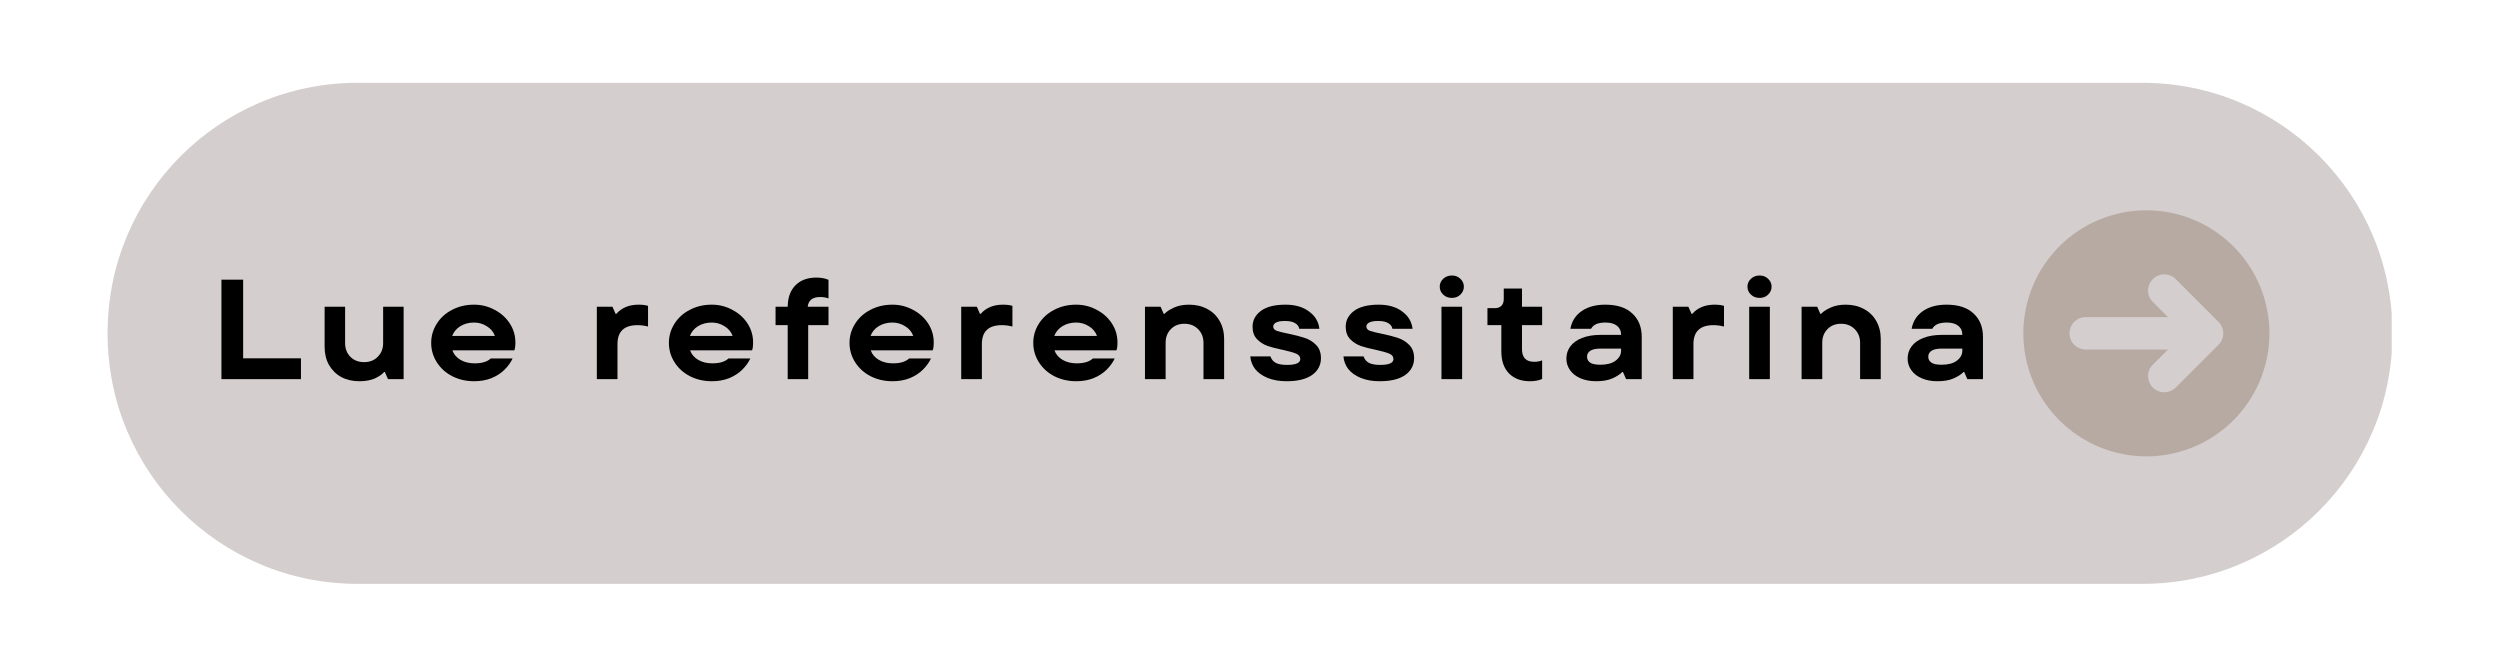 <?xml version="1.0" encoding="UTF-8"?> <svg xmlns="http://www.w3.org/2000/svg" xmlns:xlink="http://www.w3.org/1999/xlink" width="300" zoomAndPan="magnify" viewBox="0 0 224.88 60" height="80" preserveAspectRatio="xMidYMid meet" version="1.0"><defs><g></g><clipPath id="d4c892f0a3"><path d="M 9.625 7.453 L 215.371 7.453 L 215.371 52.547 L 9.625 52.547 Z M 9.625 7.453 " clip-rule="nonzero"></path></clipPath><clipPath id="c8496ae7f7"><path d="M 32.113 7.453 L 192.77 7.453 C 205.188 7.453 215.258 17.52 215.258 29.941 L 215.258 30.059 C 215.258 42.48 205.188 52.547 192.77 52.547 L 32.113 52.547 C 19.691 52.547 9.625 42.48 9.625 30.059 L 9.625 29.941 C 9.625 17.52 19.691 7.453 32.113 7.453 Z M 32.113 7.453 " clip-rule="nonzero"></path></clipPath><clipPath id="9d239eb1a8"><path d="M 182.039 18.926 L 204.527 18.926 L 204.527 41.414 L 182.039 41.414 Z M 182.039 18.926 " clip-rule="nonzero"></path></clipPath></defs><g clip-path="url(#d4c892f0a3)"><g clip-path="url(#c8496ae7f7)"><path fill="#d5cece" d="M 9.625 7.453 L 215.195 7.453 L 215.195 52.547 L 9.625 52.547 Z M 9.625 7.453 " fill-opacity="1" fill-rule="nonzero"></path></g></g><g clip-path="url(#9d239eb1a8)"><path fill="#b7aaa3" d="M 193.113 18.926 C 192.387 18.926 191.668 18.996 190.953 19.137 C 190.238 19.277 189.547 19.488 188.875 19.77 C 188.203 20.047 187.566 20.387 186.961 20.789 C 186.355 21.195 185.797 21.652 185.281 22.168 C 184.77 22.684 184.309 23.242 183.906 23.848 C 183.5 24.449 183.16 25.09 182.883 25.762 C 182.605 26.434 182.395 27.125 182.254 27.84 C 182.109 28.551 182.039 29.273 182.039 30 C 182.039 30.727 182.109 31.445 182.254 32.16 C 182.395 32.871 182.605 33.566 182.883 34.238 C 183.16 34.91 183.5 35.547 183.906 36.152 C 184.309 36.758 184.77 37.316 185.281 37.828 C 185.797 38.344 186.355 38.801 186.961 39.207 C 187.566 39.609 188.203 39.953 188.875 40.23 C 189.547 40.508 190.238 40.719 190.953 40.859 C 191.668 41.004 192.387 41.074 193.113 41.074 C 193.84 41.074 194.562 41.004 195.273 40.859 C 195.988 40.719 196.68 40.508 197.352 40.23 C 198.023 39.953 198.66 39.609 199.266 39.207 C 199.871 38.801 200.43 38.344 200.945 37.828 C 201.457 37.316 201.918 36.758 202.32 36.152 C 202.727 35.547 203.066 34.91 203.344 34.238 C 203.621 33.566 203.832 32.871 203.977 32.16 C 204.117 31.445 204.188 30.727 204.188 30 C 204.188 29.273 204.117 28.551 203.973 27.84 C 203.832 27.125 203.621 26.434 203.344 25.762 C 203.066 25.09 202.727 24.453 202.32 23.848 C 201.918 23.242 201.457 22.684 200.945 22.168 C 200.43 21.656 199.871 21.195 199.266 20.793 C 198.66 20.387 198.023 20.047 197.352 19.77 C 196.68 19.488 195.988 19.281 195.273 19.137 C 194.562 18.996 193.84 18.926 193.113 18.926 Z M 199.605 31.031 L 195.75 34.887 C 195.539 35.09 195.293 35.219 195.004 35.277 C 194.719 35.332 194.438 35.305 194.168 35.191 C 193.898 35.078 193.68 34.902 193.516 34.656 C 193.352 34.414 193.27 34.148 193.266 33.855 C 193.262 33.453 193.406 33.109 193.691 32.824 L 195.059 31.457 L 187.648 31.457 C 187.457 31.457 187.27 31.418 187.09 31.344 C 186.914 31.27 186.754 31.164 186.617 31.027 C 186.48 30.891 186.375 30.734 186.305 30.555 C 186.23 30.379 186.191 30.191 186.191 30 C 186.191 29.805 186.23 29.621 186.305 29.441 C 186.375 29.262 186.48 29.105 186.617 28.969 C 186.754 28.832 186.914 28.727 187.09 28.652 C 187.27 28.578 187.457 28.543 187.648 28.543 L 195.059 28.543 L 193.691 27.172 C 193.406 26.887 193.262 26.547 193.266 26.145 C 193.27 25.852 193.352 25.582 193.516 25.34 C 193.68 25.098 193.898 24.918 194.168 24.809 C 194.438 24.695 194.719 24.668 195.004 24.723 C 195.293 24.777 195.539 24.906 195.75 25.113 L 199.605 28.969 C 199.742 29.105 199.848 29.262 199.922 29.441 C 199.996 29.617 200.035 29.805 200.035 30 C 200.035 30.191 199.996 30.379 199.922 30.559 C 199.848 30.734 199.742 30.895 199.605 31.031 Z M 199.605 31.031 " fill-opacity="1" fill-rule="nonzero"></path></g><g fill="#000000" fill-opacity="1"><g transform="translate(18.776, 34.123)"><g><path d="M 8.25 0 L 1.094 0 L 1.094 -8.953 L 3.047 -8.953 L 3.047 -1.875 L 8.25 -1.875 Z M 8.25 0 "></path></g></g></g><g fill="#000000" fill-opacity="1"><g transform="translate(28.297, 34.123)"><g><path d="M 4 0.188 C 3.375 0.188 2.828 0.062 2.359 -0.188 C 1.891 -0.445 1.52 -0.812 1.25 -1.281 C 0.988 -1.75 0.859 -2.289 0.859 -2.906 L 0.859 -6.516 L 2.703 -6.516 L 2.703 -3.234 C 2.703 -2.742 2.859 -2.336 3.172 -2.016 C 3.492 -1.691 3.91 -1.531 4.422 -1.531 C 4.922 -1.531 5.328 -1.691 5.641 -2.016 C 5.961 -2.336 6.125 -2.742 6.125 -3.234 L 6.125 -6.516 L 7.969 -6.516 L 7.969 0 L 6.562 0 L 6.281 -0.641 L 6.219 -0.641 C 6.031 -0.43 5.75 -0.238 5.375 -0.062 C 5 0.102 4.539 0.188 4 0.188 Z M 4 0.188 "></path></g></g></g><g fill="#000000" fill-opacity="1"><g transform="translate(38.215, 34.123)"><g><path d="M 8.109 -3.312 C 8.109 -2.977 8.078 -2.738 8.016 -2.594 L 2.438 -2.594 C 2.57 -2.227 2.816 -1.941 3.172 -1.734 C 3.535 -1.523 3.957 -1.422 4.438 -1.422 C 5.094 -1.422 5.578 -1.566 5.891 -1.859 L 7.859 -1.859 C 7.703 -1.516 7.461 -1.18 7.141 -0.859 C 6.828 -0.547 6.438 -0.289 5.969 -0.094 C 5.5 0.094 4.977 0.188 4.406 0.188 C 3.676 0.188 3.016 0.035 2.422 -0.266 C 1.828 -0.578 1.363 -1 1.031 -1.531 C 0.695 -2.062 0.531 -2.641 0.531 -3.266 C 0.531 -3.879 0.695 -4.453 1.031 -4.984 C 1.363 -5.516 1.82 -5.93 2.406 -6.234 C 3 -6.547 3.66 -6.703 4.391 -6.703 C 5.047 -6.703 5.656 -6.551 6.219 -6.25 C 6.789 -5.957 7.25 -5.551 7.594 -5.031 C 7.938 -4.508 8.109 -3.938 8.109 -3.312 Z M 4.391 -5.094 C 3.922 -5.094 3.508 -4.984 3.156 -4.766 C 2.812 -4.555 2.566 -4.266 2.422 -3.891 L 6.266 -3.891 C 6.129 -4.266 5.883 -4.555 5.531 -4.766 C 5.188 -4.984 4.805 -5.094 4.391 -5.094 Z M 4.391 -5.094 "></path></g></g></g><g fill="#000000" fill-opacity="1"><g transform="translate(47.876, 34.123)"><g></g></g></g><g fill="#000000" fill-opacity="1"><g transform="translate(52.733, 34.123)"><g><path d="M 0.922 0 L 0.922 -6.516 L 2.328 -6.516 L 2.609 -5.875 L 2.672 -5.875 C 3.16 -6.426 3.828 -6.703 4.672 -6.703 C 5.035 -6.703 5.32 -6.664 5.531 -6.594 L 5.531 -4.734 C 5.227 -4.816 4.91 -4.859 4.578 -4.859 C 3.379 -4.859 2.781 -4.289 2.781 -3.156 L 2.781 0 Z M 0.922 0 "></path></g></g></g><g fill="#000000" fill-opacity="1"><g transform="translate(59.609, 34.123)"><g><path d="M 8.109 -3.312 C 8.109 -2.977 8.078 -2.738 8.016 -2.594 L 2.438 -2.594 C 2.57 -2.227 2.816 -1.941 3.172 -1.734 C 3.535 -1.523 3.957 -1.422 4.438 -1.422 C 5.094 -1.422 5.578 -1.566 5.891 -1.859 L 7.859 -1.859 C 7.703 -1.516 7.461 -1.18 7.141 -0.859 C 6.828 -0.547 6.438 -0.289 5.969 -0.094 C 5.5 0.094 4.977 0.188 4.406 0.188 C 3.676 0.188 3.016 0.035 2.422 -0.266 C 1.828 -0.578 1.363 -1 1.031 -1.531 C 0.695 -2.062 0.531 -2.641 0.531 -3.266 C 0.531 -3.879 0.695 -4.453 1.031 -4.984 C 1.363 -5.516 1.82 -5.93 2.406 -6.234 C 3 -6.547 3.66 -6.703 4.391 -6.703 C 5.047 -6.703 5.656 -6.551 6.219 -6.25 C 6.789 -5.957 7.25 -5.551 7.594 -5.031 C 7.938 -4.508 8.109 -3.938 8.109 -3.312 Z M 4.391 -5.094 C 3.922 -5.094 3.508 -4.984 3.156 -4.766 C 2.812 -4.555 2.566 -4.266 2.422 -3.891 L 6.266 -3.891 C 6.129 -4.266 5.883 -4.555 5.531 -4.766 C 5.188 -4.984 4.805 -5.094 4.391 -5.094 Z M 4.391 -5.094 "></path></g></g></g><g fill="#000000" fill-opacity="1"><g transform="translate(69.271, 34.123)"><g><path d="M 4.469 -7.391 C 3.801 -7.391 3.43 -7.098 3.359 -6.516 L 5.234 -6.516 L 5.234 -4.859 L 3.406 -4.859 L 3.406 0 L 1.562 0 L 1.562 -4.859 L 0.469 -4.859 L 0.469 -6.516 L 1.562 -6.516 C 1.57 -7.348 1.805 -7.992 2.266 -8.453 C 2.723 -8.91 3.348 -9.141 4.141 -9.141 C 4.578 -9.141 4.941 -9.07 5.234 -8.938 L 5.234 -7.266 C 5.016 -7.348 4.758 -7.391 4.469 -7.391 Z M 4.469 -7.391 "></path></g></g></g><g fill="#000000" fill-opacity="1"><g transform="translate(75.866, 34.123)"><g><path d="M 8.109 -3.312 C 8.109 -2.977 8.078 -2.738 8.016 -2.594 L 2.438 -2.594 C 2.57 -2.227 2.816 -1.941 3.172 -1.734 C 3.535 -1.523 3.957 -1.422 4.438 -1.422 C 5.094 -1.422 5.578 -1.566 5.891 -1.859 L 7.859 -1.859 C 7.703 -1.516 7.461 -1.18 7.141 -0.859 C 6.828 -0.547 6.438 -0.289 5.969 -0.094 C 5.5 0.094 4.977 0.188 4.406 0.188 C 3.676 0.188 3.016 0.035 2.422 -0.266 C 1.828 -0.578 1.363 -1 1.031 -1.531 C 0.695 -2.062 0.531 -2.641 0.531 -3.266 C 0.531 -3.879 0.695 -4.453 1.031 -4.984 C 1.363 -5.516 1.82 -5.93 2.406 -6.234 C 3 -6.547 3.66 -6.703 4.391 -6.703 C 5.047 -6.703 5.656 -6.551 6.219 -6.25 C 6.789 -5.957 7.25 -5.551 7.594 -5.031 C 7.938 -4.508 8.109 -3.938 8.109 -3.312 Z M 4.391 -5.094 C 3.922 -5.094 3.508 -4.984 3.156 -4.766 C 2.812 -4.555 2.566 -4.266 2.422 -3.891 L 6.266 -3.891 C 6.129 -4.266 5.883 -4.555 5.531 -4.766 C 5.188 -4.984 4.805 -5.094 4.391 -5.094 Z M 4.391 -5.094 "></path></g></g></g><g fill="#000000" fill-opacity="1"><g transform="translate(85.527, 34.123)"><g><path d="M 0.922 0 L 0.922 -6.516 L 2.328 -6.516 L 2.609 -5.875 L 2.672 -5.875 C 3.16 -6.426 3.828 -6.703 4.672 -6.703 C 5.035 -6.703 5.32 -6.664 5.531 -6.594 L 5.531 -4.734 C 5.227 -4.816 4.91 -4.859 4.578 -4.859 C 3.379 -4.859 2.781 -4.289 2.781 -3.156 L 2.781 0 Z M 0.922 0 "></path></g></g></g><g fill="#000000" fill-opacity="1"><g transform="translate(92.403, 34.123)"><g><path d="M 8.109 -3.312 C 8.109 -2.977 8.078 -2.738 8.016 -2.594 L 2.438 -2.594 C 2.57 -2.227 2.816 -1.941 3.172 -1.734 C 3.535 -1.523 3.957 -1.422 4.438 -1.422 C 5.094 -1.422 5.578 -1.566 5.891 -1.859 L 7.859 -1.859 C 7.703 -1.516 7.461 -1.18 7.141 -0.859 C 6.828 -0.547 6.438 -0.289 5.969 -0.094 C 5.5 0.094 4.977 0.188 4.406 0.188 C 3.676 0.188 3.016 0.035 2.422 -0.266 C 1.828 -0.578 1.363 -1 1.031 -1.531 C 0.695 -2.062 0.531 -2.641 0.531 -3.266 C 0.531 -3.879 0.695 -4.453 1.031 -4.984 C 1.363 -5.516 1.82 -5.93 2.406 -6.234 C 3 -6.547 3.66 -6.703 4.391 -6.703 C 5.047 -6.703 5.656 -6.551 6.219 -6.25 C 6.789 -5.957 7.25 -5.551 7.594 -5.031 C 7.938 -4.508 8.109 -3.938 8.109 -3.312 Z M 4.391 -5.094 C 3.922 -5.094 3.508 -4.984 3.156 -4.766 C 2.812 -4.555 2.566 -4.266 2.422 -3.891 L 6.266 -3.891 C 6.129 -4.266 5.883 -4.555 5.531 -4.766 C 5.188 -4.984 4.805 -5.094 4.391 -5.094 Z M 4.391 -5.094 "></path></g></g></g><g fill="#000000" fill-opacity="1"><g transform="translate(102.065, 34.123)"><g><path d="M 0.922 0 L 0.922 -6.516 L 2.328 -6.516 L 2.609 -5.875 L 2.672 -5.875 C 2.867 -6.082 3.156 -6.27 3.531 -6.438 C 3.906 -6.613 4.359 -6.703 4.891 -6.703 C 5.516 -6.703 6.062 -6.57 6.531 -6.312 C 7.008 -6.062 7.379 -5.703 7.641 -5.234 C 7.91 -4.766 8.047 -4.223 8.047 -3.609 L 8.047 0 L 6.188 0 L 6.188 -3.281 C 6.188 -3.77 6.023 -4.176 5.703 -4.5 C 5.391 -4.82 4.977 -4.984 4.469 -4.984 C 3.969 -4.984 3.562 -4.82 3.25 -4.5 C 2.938 -4.176 2.781 -3.77 2.781 -3.281 L 2.781 0 Z M 0.922 0 "></path></g></g></g><g fill="#000000" fill-opacity="1"><g transform="translate(111.982, 34.123)"><g><path d="M 3.75 0.188 C 3.094 0.188 2.523 0.086 2.047 -0.109 C 1.566 -0.305 1.191 -0.57 0.922 -0.906 C 0.66 -1.25 0.516 -1.629 0.484 -2.047 L 2.297 -2.047 C 2.391 -1.773 2.555 -1.578 2.797 -1.453 C 3.047 -1.336 3.379 -1.281 3.797 -1.281 C 4.586 -1.281 4.984 -1.457 4.984 -1.812 C 4.984 -2.031 4.859 -2.191 4.609 -2.297 C 4.367 -2.398 3.984 -2.508 3.453 -2.625 C 2.891 -2.738 2.422 -2.859 2.047 -2.984 C 1.68 -3.117 1.363 -3.32 1.094 -3.594 C 0.82 -3.875 0.688 -4.25 0.688 -4.719 C 0.688 -5.289 0.938 -5.766 1.438 -6.141 C 1.938 -6.516 2.676 -6.703 3.656 -6.703 C 4.52 -6.703 5.223 -6.5 5.766 -6.094 C 6.316 -5.695 6.629 -5.176 6.703 -4.531 L 4.891 -4.531 C 4.859 -4.738 4.738 -4.906 4.531 -5.031 C 4.332 -5.164 4.023 -5.234 3.609 -5.234 C 3.242 -5.234 2.973 -5.188 2.797 -5.094 C 2.629 -5 2.547 -4.879 2.547 -4.734 C 2.547 -4.555 2.656 -4.426 2.875 -4.344 C 3.094 -4.27 3.457 -4.18 3.969 -4.078 C 4.539 -3.961 5.02 -3.836 5.406 -3.703 C 5.789 -3.578 6.125 -3.367 6.406 -3.078 C 6.695 -2.785 6.844 -2.391 6.844 -1.891 C 6.844 -1.266 6.578 -0.758 6.047 -0.375 C 5.516 0 4.75 0.188 3.75 0.188 Z M 3.75 0.188 "></path></g></g></g><g fill="#000000" fill-opacity="1"><g transform="translate(120.366, 34.123)"><g><path d="M 3.75 0.188 C 3.094 0.188 2.523 0.086 2.047 -0.109 C 1.566 -0.305 1.191 -0.57 0.922 -0.906 C 0.66 -1.25 0.516 -1.629 0.484 -2.047 L 2.297 -2.047 C 2.391 -1.773 2.555 -1.578 2.797 -1.453 C 3.047 -1.336 3.379 -1.281 3.797 -1.281 C 4.586 -1.281 4.984 -1.457 4.984 -1.812 C 4.984 -2.031 4.859 -2.191 4.609 -2.297 C 4.367 -2.398 3.984 -2.508 3.453 -2.625 C 2.891 -2.738 2.422 -2.859 2.047 -2.984 C 1.68 -3.117 1.363 -3.32 1.094 -3.594 C 0.82 -3.875 0.688 -4.25 0.688 -4.719 C 0.688 -5.289 0.938 -5.766 1.438 -6.141 C 1.938 -6.516 2.676 -6.703 3.656 -6.703 C 4.52 -6.703 5.223 -6.5 5.766 -6.094 C 6.316 -5.695 6.629 -5.176 6.703 -4.531 L 4.891 -4.531 C 4.859 -4.738 4.738 -4.906 4.531 -5.031 C 4.332 -5.164 4.023 -5.234 3.609 -5.234 C 3.242 -5.234 2.973 -5.188 2.797 -5.094 C 2.629 -5 2.547 -4.879 2.547 -4.734 C 2.547 -4.555 2.656 -4.426 2.875 -4.344 C 3.094 -4.27 3.457 -4.18 3.969 -4.078 C 4.539 -3.961 5.02 -3.836 5.406 -3.703 C 5.789 -3.578 6.125 -3.367 6.406 -3.078 C 6.695 -2.785 6.844 -2.391 6.844 -1.891 C 6.844 -1.266 6.578 -0.758 6.047 -0.375 C 5.516 0 4.75 0.188 3.75 0.188 Z M 3.75 0.188 "></path></g></g></g><g fill="#000000" fill-opacity="1"><g transform="translate(128.75, 34.123)"><g><path d="M 2.781 0 L 0.922 0 L 0.922 -6.516 L 2.781 -6.516 Z M 1.859 -7.312 C 1.547 -7.312 1.285 -7.41 1.078 -7.609 C 0.867 -7.805 0.766 -8.047 0.766 -8.328 C 0.766 -8.598 0.867 -8.832 1.078 -9.031 C 1.285 -9.227 1.547 -9.328 1.859 -9.328 C 2.172 -9.328 2.426 -9.227 2.625 -9.031 C 2.832 -8.832 2.938 -8.598 2.938 -8.328 C 2.938 -8.047 2.832 -7.805 2.625 -7.609 C 2.426 -7.41 2.172 -7.312 1.859 -7.312 Z M 1.859 -7.312 "></path></g></g></g><g fill="#000000" fill-opacity="1"><g transform="translate(133.466, 34.123)"><g><path d="M 4.172 0.188 C 3.379 0.188 2.75 -0.047 2.281 -0.516 C 1.82 -0.992 1.594 -1.656 1.594 -2.5 L 1.594 -4.859 L 0.344 -4.859 L 0.344 -6.391 L 1 -6.391 C 1.258 -6.391 1.457 -6.457 1.594 -6.594 C 1.738 -6.738 1.812 -6.941 1.812 -7.203 L 1.812 -8.156 L 3.453 -8.156 L 3.453 -6.516 L 5.266 -6.516 L 5.266 -4.859 L 3.453 -4.859 L 3.453 -2.703 C 3.453 -1.941 3.816 -1.562 4.547 -1.562 C 4.816 -1.562 5.055 -1.602 5.266 -1.688 L 5.266 -0.016 C 4.973 0.117 4.609 0.188 4.172 0.188 Z M 4.172 0.188 "></path></g></g></g><g fill="#000000" fill-opacity="1"><g transform="translate(140.367, 34.123)"><g><path d="M 4.047 -6.703 C 5.117 -6.703 5.93 -6.438 6.484 -5.906 C 7.047 -5.383 7.328 -4.688 7.328 -3.812 L 7.328 0 L 5.922 0 L 5.641 -0.641 L 5.578 -0.641 C 5.359 -0.422 5.055 -0.227 4.672 -0.062 C 4.297 0.102 3.816 0.188 3.234 0.188 C 2.691 0.188 2.219 0.098 1.812 -0.078 C 1.406 -0.254 1.094 -0.5 0.875 -0.812 C 0.656 -1.125 0.547 -1.469 0.547 -1.844 C 0.547 -2.258 0.664 -2.629 0.906 -2.953 C 1.145 -3.273 1.492 -3.523 1.953 -3.703 C 2.422 -3.891 2.984 -3.984 3.641 -3.984 L 5.469 -3.984 L 5.469 -4.031 C 5.469 -4.344 5.348 -4.598 5.109 -4.797 C 4.867 -4.992 4.523 -5.094 4.078 -5.094 C 3.723 -5.094 3.441 -5.047 3.234 -4.953 C 3.023 -4.859 2.867 -4.719 2.766 -4.531 L 0.906 -4.531 C 1.031 -5.207 1.367 -5.738 1.922 -6.125 C 2.473 -6.508 3.18 -6.703 4.047 -6.703 Z M 3.609 -1.297 C 4.191 -1.297 4.645 -1.414 4.969 -1.656 C 5.301 -1.906 5.469 -2.203 5.469 -2.547 L 5.469 -2.75 L 3.625 -2.75 C 3.195 -2.75 2.883 -2.68 2.688 -2.547 C 2.5 -2.422 2.406 -2.242 2.406 -2.016 C 2.406 -1.797 2.5 -1.617 2.688 -1.484 C 2.875 -1.359 3.18 -1.297 3.609 -1.297 Z M 3.609 -1.297 "></path></g></g></g><g fill="#000000" fill-opacity="1"><g transform="translate(149.569, 34.123)"><g><path d="M 0.922 0 L 0.922 -6.516 L 2.328 -6.516 L 2.609 -5.875 L 2.672 -5.875 C 3.16 -6.426 3.828 -6.703 4.672 -6.703 C 5.035 -6.703 5.32 -6.664 5.531 -6.594 L 5.531 -4.734 C 5.227 -4.816 4.91 -4.859 4.578 -4.859 C 3.379 -4.859 2.781 -4.289 2.781 -3.156 L 2.781 0 Z M 0.922 0 "></path></g></g></g><g fill="#000000" fill-opacity="1"><g transform="translate(156.445, 34.123)"><g><path d="M 2.781 0 L 0.922 0 L 0.922 -6.516 L 2.781 -6.516 Z M 1.859 -7.312 C 1.547 -7.312 1.285 -7.41 1.078 -7.609 C 0.867 -7.805 0.766 -8.047 0.766 -8.328 C 0.766 -8.598 0.867 -8.832 1.078 -9.031 C 1.285 -9.227 1.547 -9.328 1.859 -9.328 C 2.172 -9.328 2.426 -9.227 2.625 -9.031 C 2.832 -8.832 2.938 -8.598 2.938 -8.328 C 2.938 -8.047 2.832 -7.805 2.625 -7.609 C 2.426 -7.41 2.172 -7.312 1.859 -7.312 Z M 1.859 -7.312 "></path></g></g></g><g fill="#000000" fill-opacity="1"><g transform="translate(161.161, 34.123)"><g><path d="M 0.922 0 L 0.922 -6.516 L 2.328 -6.516 L 2.609 -5.875 L 2.672 -5.875 C 2.867 -6.082 3.156 -6.27 3.531 -6.438 C 3.906 -6.613 4.359 -6.703 4.891 -6.703 C 5.516 -6.703 6.062 -6.57 6.531 -6.312 C 7.008 -6.062 7.379 -5.703 7.641 -5.234 C 7.91 -4.766 8.047 -4.223 8.047 -3.609 L 8.047 0 L 6.188 0 L 6.188 -3.281 C 6.188 -3.77 6.023 -4.176 5.703 -4.5 C 5.391 -4.82 4.977 -4.984 4.469 -4.984 C 3.969 -4.984 3.562 -4.82 3.25 -4.5 C 2.938 -4.176 2.781 -3.77 2.781 -3.281 L 2.781 0 Z M 0.922 0 "></path></g></g></g><g fill="#000000" fill-opacity="1"><g transform="translate(171.079, 34.123)"><g><path d="M 4.047 -6.703 C 5.117 -6.703 5.93 -6.438 6.484 -5.906 C 7.047 -5.383 7.328 -4.688 7.328 -3.812 L 7.328 0 L 5.922 0 L 5.641 -0.641 L 5.578 -0.641 C 5.359 -0.422 5.055 -0.227 4.672 -0.062 C 4.297 0.102 3.816 0.188 3.234 0.188 C 2.691 0.188 2.219 0.098 1.812 -0.078 C 1.406 -0.254 1.094 -0.5 0.875 -0.812 C 0.656 -1.125 0.547 -1.469 0.547 -1.844 C 0.547 -2.258 0.664 -2.629 0.906 -2.953 C 1.145 -3.273 1.492 -3.523 1.953 -3.703 C 2.422 -3.891 2.984 -3.984 3.641 -3.984 L 5.469 -3.984 L 5.469 -4.031 C 5.469 -4.344 5.348 -4.598 5.109 -4.797 C 4.867 -4.992 4.523 -5.094 4.078 -5.094 C 3.723 -5.094 3.441 -5.047 3.234 -4.953 C 3.023 -4.859 2.867 -4.719 2.766 -4.531 L 0.906 -4.531 C 1.031 -5.207 1.367 -5.738 1.922 -6.125 C 2.473 -6.508 3.18 -6.703 4.047 -6.703 Z M 3.609 -1.297 C 4.191 -1.297 4.645 -1.414 4.969 -1.656 C 5.301 -1.906 5.469 -2.203 5.469 -2.547 L 5.469 -2.75 L 3.625 -2.75 C 3.195 -2.75 2.883 -2.68 2.688 -2.547 C 2.5 -2.422 2.406 -2.242 2.406 -2.016 C 2.406 -1.797 2.5 -1.617 2.688 -1.484 C 2.875 -1.359 3.18 -1.297 3.609 -1.297 Z M 3.609 -1.297 "></path></g></g></g></svg> 